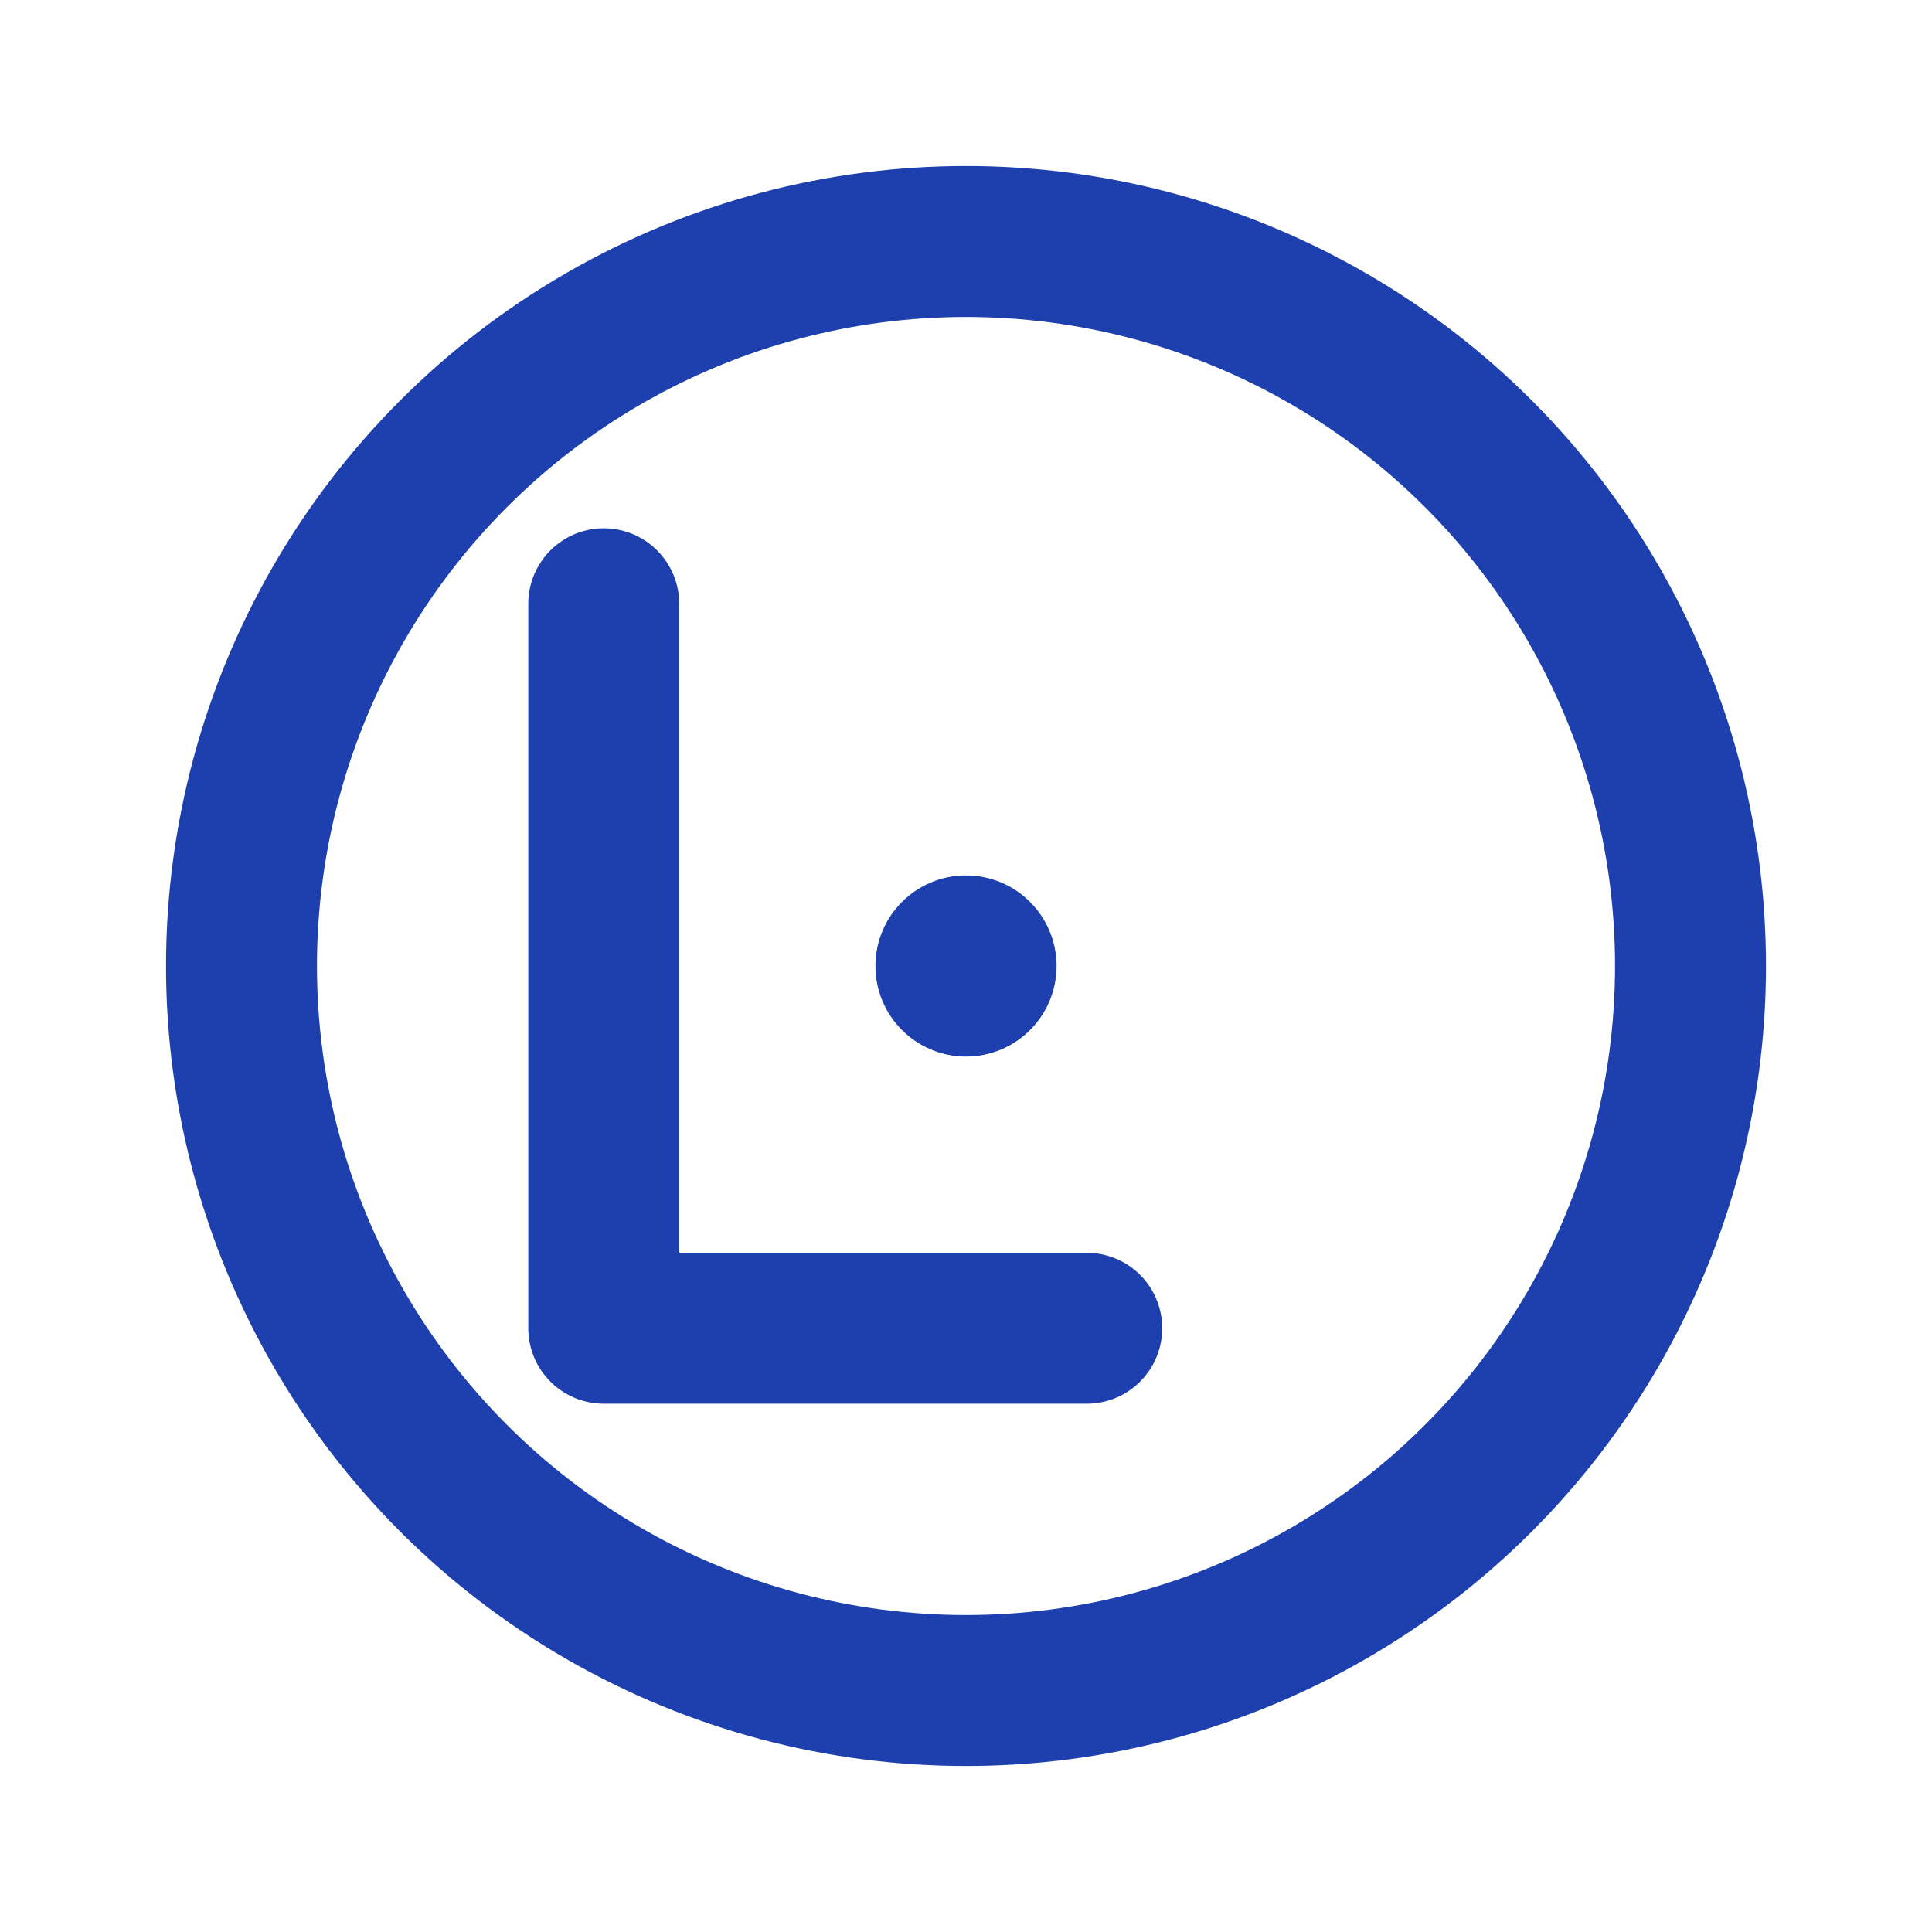 <svg viewBox="0 0 32 32" fill="none" xmlns="http://www.w3.org/2000/svg">
  <circle cx="16" cy="16" r="12" stroke="#1e40af" stroke-width="2.5" fill="none" />
  <path d="M10 10L10 22L18 22" stroke="#1e40af" stroke-width="2.5" stroke-linecap="round" stroke-linejoin="round" fill="none" />
  <circle cx="16" cy="16" r="1.5" fill="#1e40af" />
</svg>
